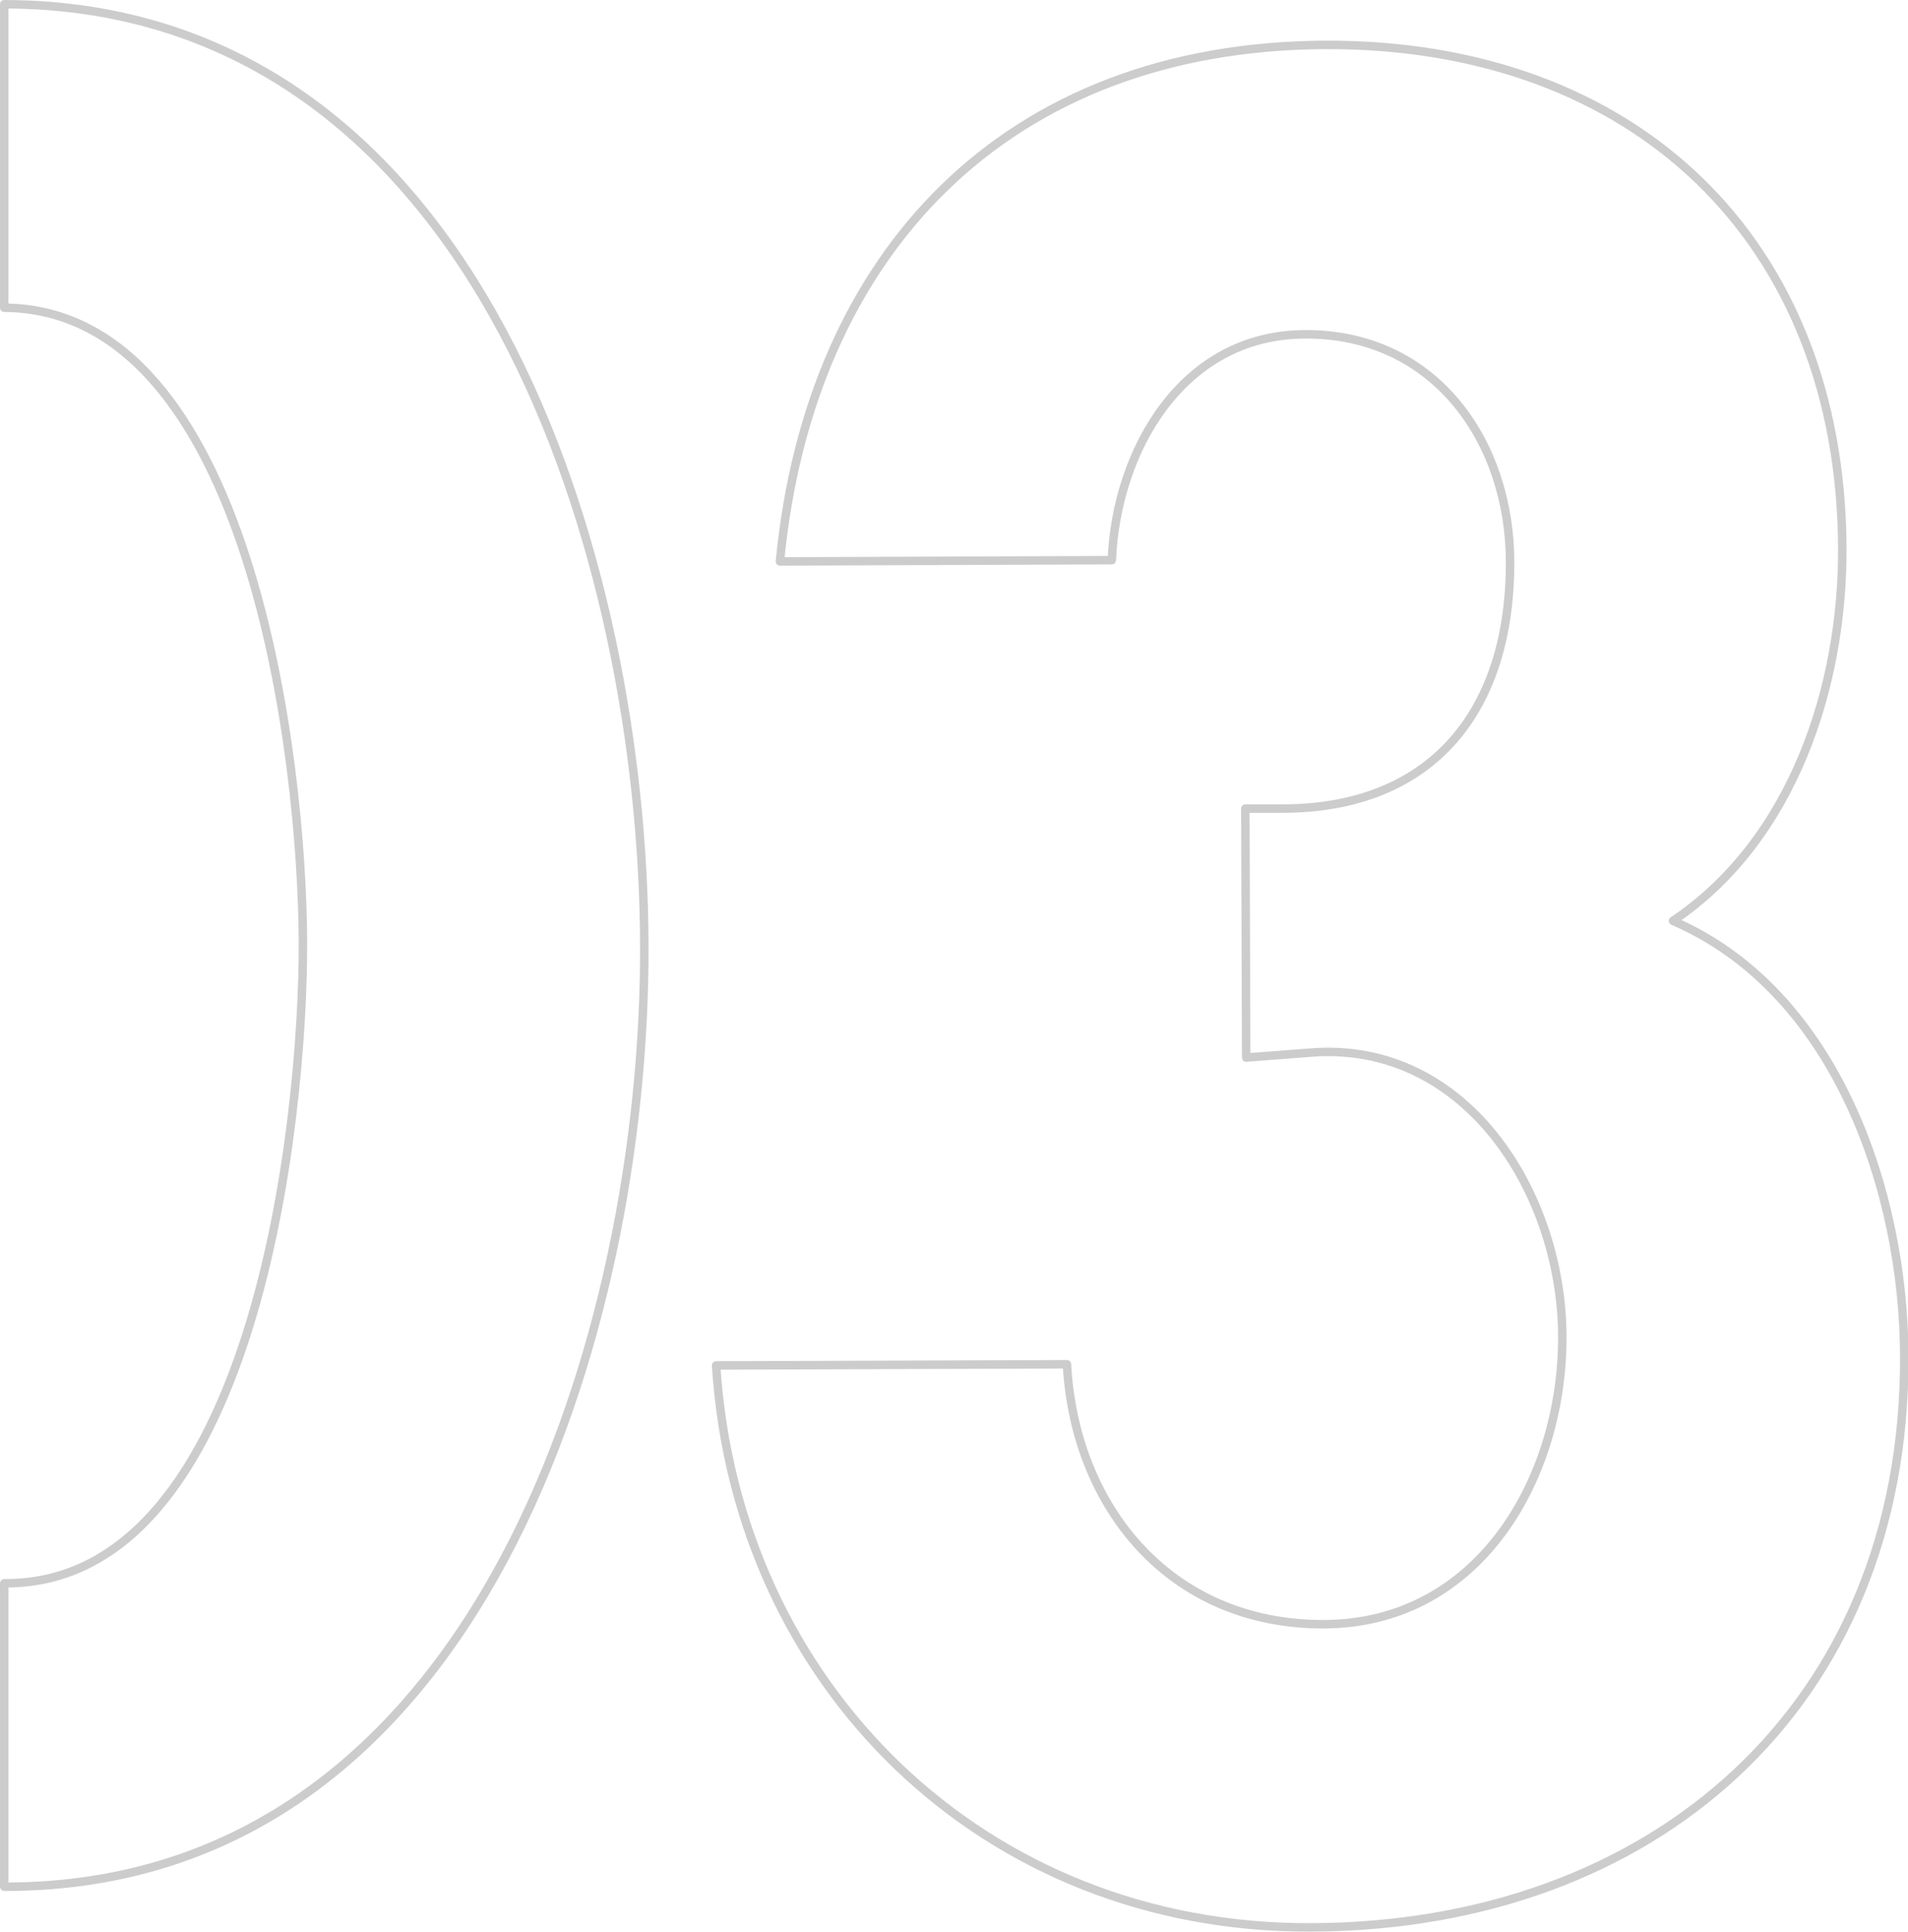 <svg xmlns="http://www.w3.org/2000/svg" viewBox="0 0 225.36 228.16"><g data-name="レイヤー 2"><path d="M.5.5v35.84c29.19.2 35.21 53.7 35.28 74.92.07 21-5.64 75.62-35 75.71H.5v35.84h.36c56-.18 75.39-66 75.24-111.12C76 66.43 56.78.6.5.5zm91.62 65.8c3.52-36.41 26.68-60.85 64.48-61 36.4-.11 60.84 23 61 59.45.06 16.24-5.77 34.45-20 44 19.34 8.34 27.26 32.11 27.32 51.43.13 41.44-29.74 67.3-70.06 67.43-38.7.17-67.86-28.61-70.28-66.36l41.44-.14c.9 16.8 12.14 30.76 30.34 30.7 18.48-.06 28.23-17.45 28.17-34-.05-16.8-11.31-35-29.78-33.5l-7.56.58-.1-29.4h4.48c17.64-.06 26.85-11.57 26.79-29.21-.05-14-8.77-26.85-24.17-26.8-14.56 0-22.35 13.79-22.87 26.67z" fill="none" stroke="#000" stroke-linecap="round" stroke-linejoin="round" opacity=".2" data-name="レイヤー 1"/></g></svg>
